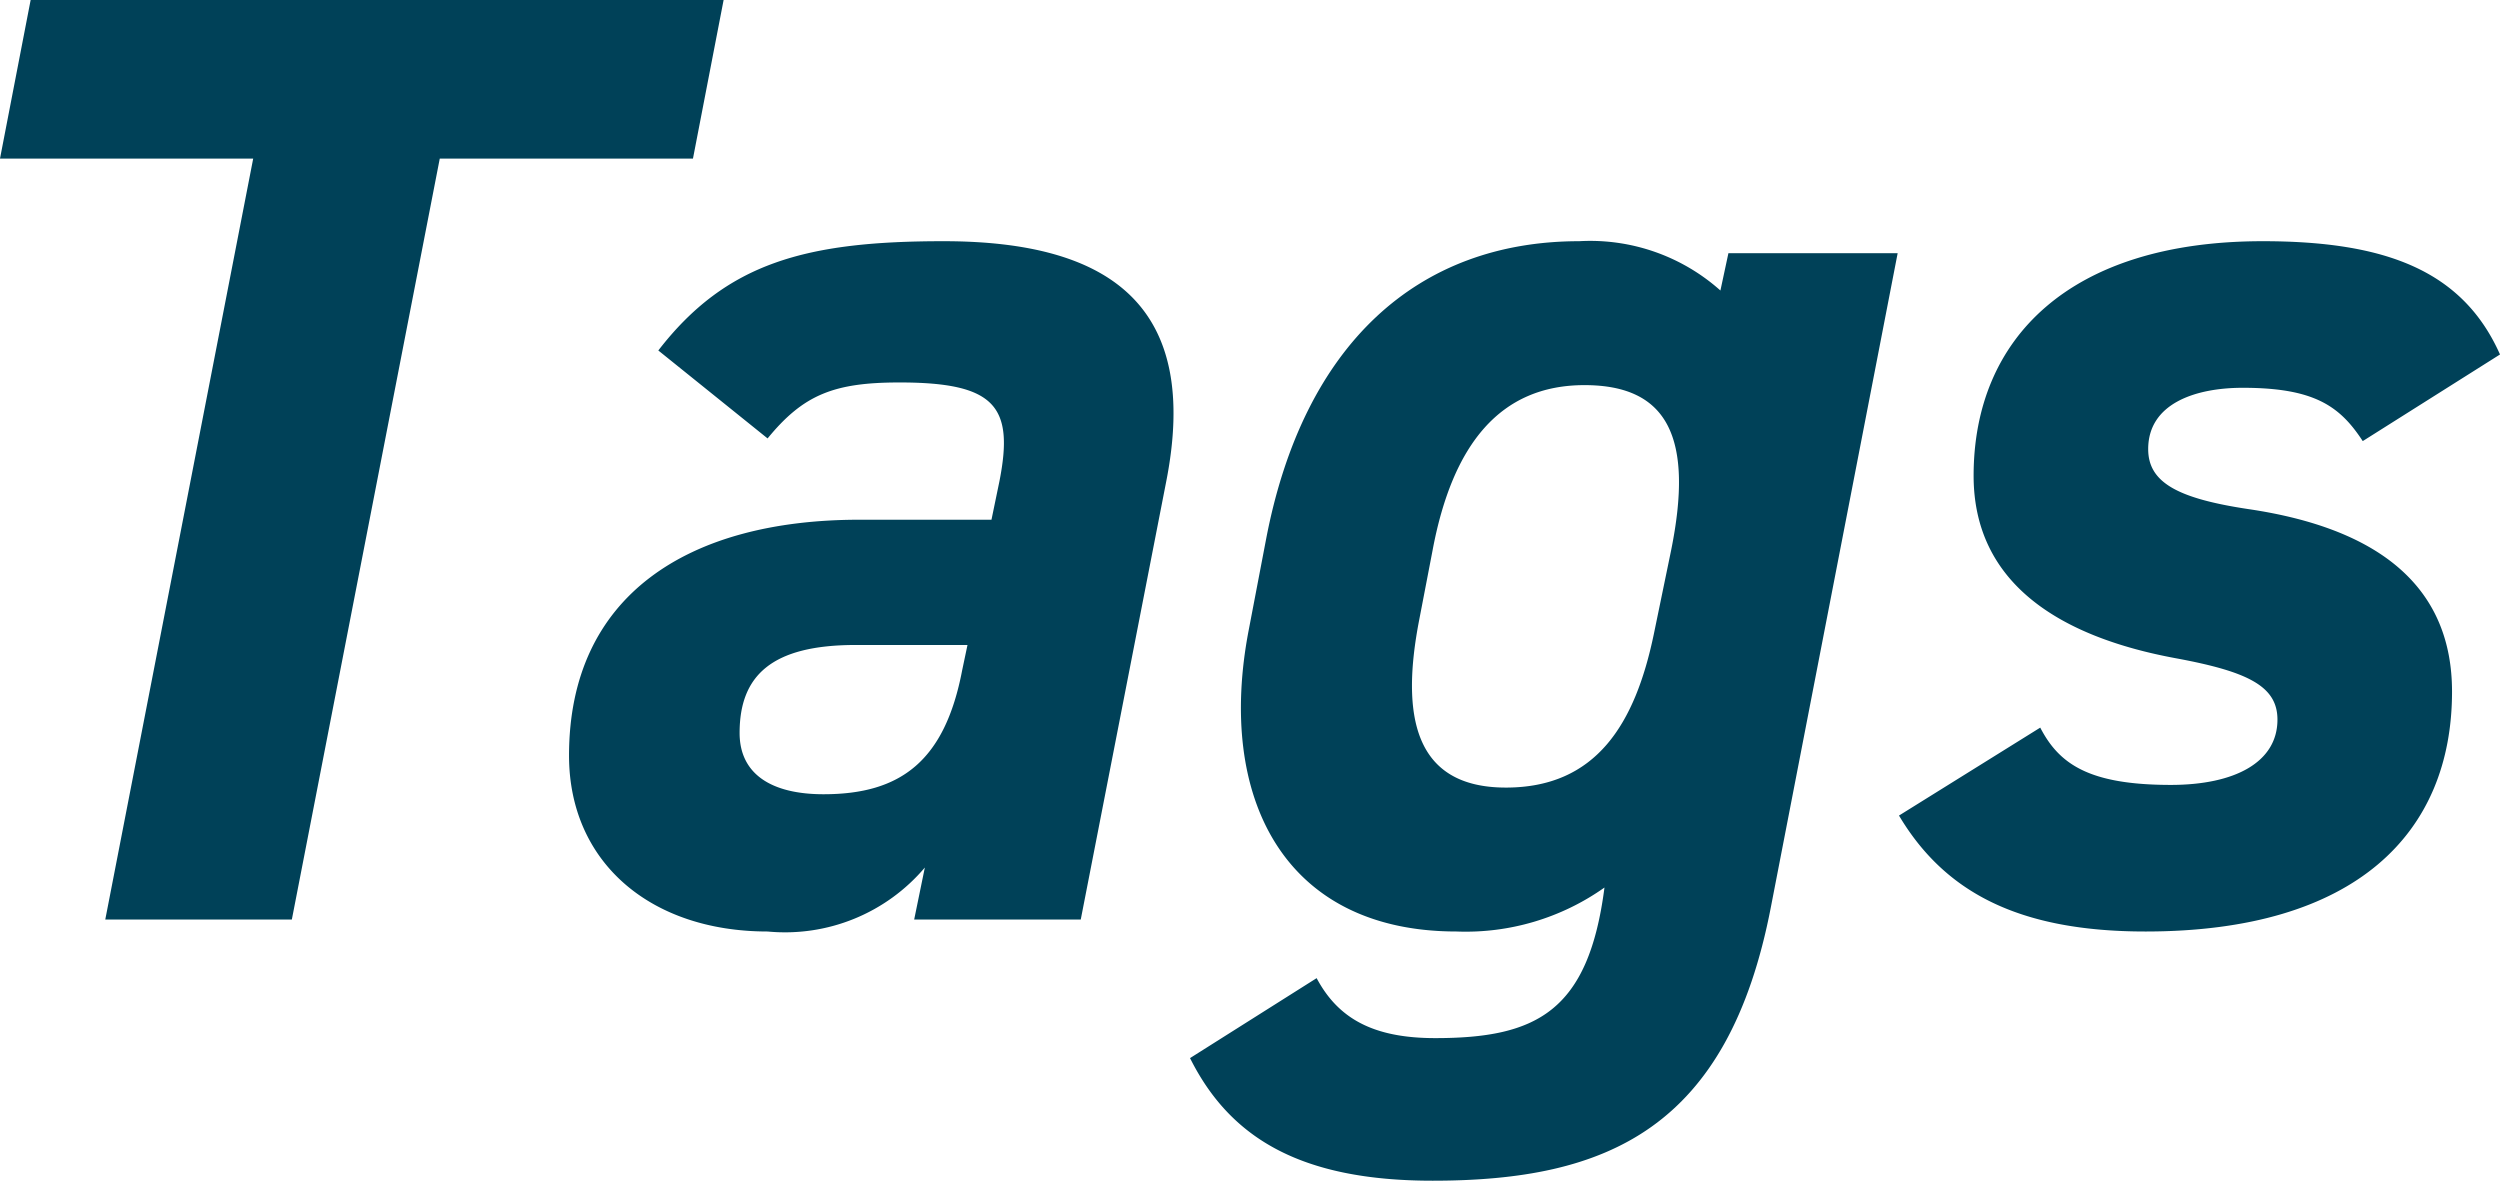 <svg xmlns="http://www.w3.org/2000/svg" width="75.04" height="35.439" viewBox="0 0 75.04 35.439"><path id="&#x30D1;&#x30B9;_26767" data-name="&#x30D1;&#x30B9; 26767" d="M5.68-27.6l-.92,4.76h7.6L7.92,0h5.6l4.44-22.84h7.6l.92-4.76ZM21.84-4.92c0,3.2,2.44,5.28,5.96,5.28a5.5,5.5,0,0,0,4.72-1.92L32.2,0h5l2.56-13.12c1.04-5.24-1.6-7.24-6.68-7.24-4.12,0-6.52.64-8.56,3.28l3.28,2.64c1.08-1.32,2-1.68,3.96-1.68,2.88,0,3.44.72,3,2.96L34.52-12H30.56C25.4-12,21.84-9.72,21.84-4.92Zm11.8-2.56c-.52,2.72-1.84,3.72-4.16,3.72-1.56,0-2.52-.6-2.52-1.84,0-1.72.96-2.64,3.48-2.64H33.8ZM56.4-18.88a5.871,5.871,0,0,0-4.24-1.48c-4.84,0-8.28,3.08-9.4,8.96l-.52,2.72c-.96,5,1.04,9.04,6.24,9.04A7.205,7.205,0,0,0,52.92-.96c-.48,3.72-2.04,4.52-5.08,4.52-1.88,0-2.92-.6-3.56-1.8l-3.8,2.4c1.2,2.4,3.32,3.68,7.28,3.68C53,7.84,56.64,6.28,57.92-.4L61.72-20H56.64ZM49.96-3.96c-2.76,0-3.16-2.16-2.6-5.04l.4-2.08c.6-3.2,2.04-4.96,4.56-4.96s3.28,1.6,2.6,4.96L54.4-8.56C53.84-5.88,52.68-3.96,49.96-3.96Zm29.84-13c-1.12-2.52-3.44-3.4-7.12-3.4-5.8,0-8.68,2.92-8.68,7.04,0,3.24,2.6,4.84,6.08,5.48,2.16.4,3.04.84,3.04,1.84,0,1.28-1.28,1.96-3.2,1.96-2.48,0-3.36-.64-3.92-1.72L61.76-3.12C63.12-.84,65.32.36,69.16.36c6.32,0,9.2-2.96,9.2-7.2,0-3.04-2.04-4.88-6.12-5.48-2.12-.32-3-.8-3-1.8,0-1.36,1.4-1.84,2.84-1.84,2.16,0,2.92.56,3.6,1.6Z" transform="translate(-4.76 27.6)" fill="#004158"></path></svg>
